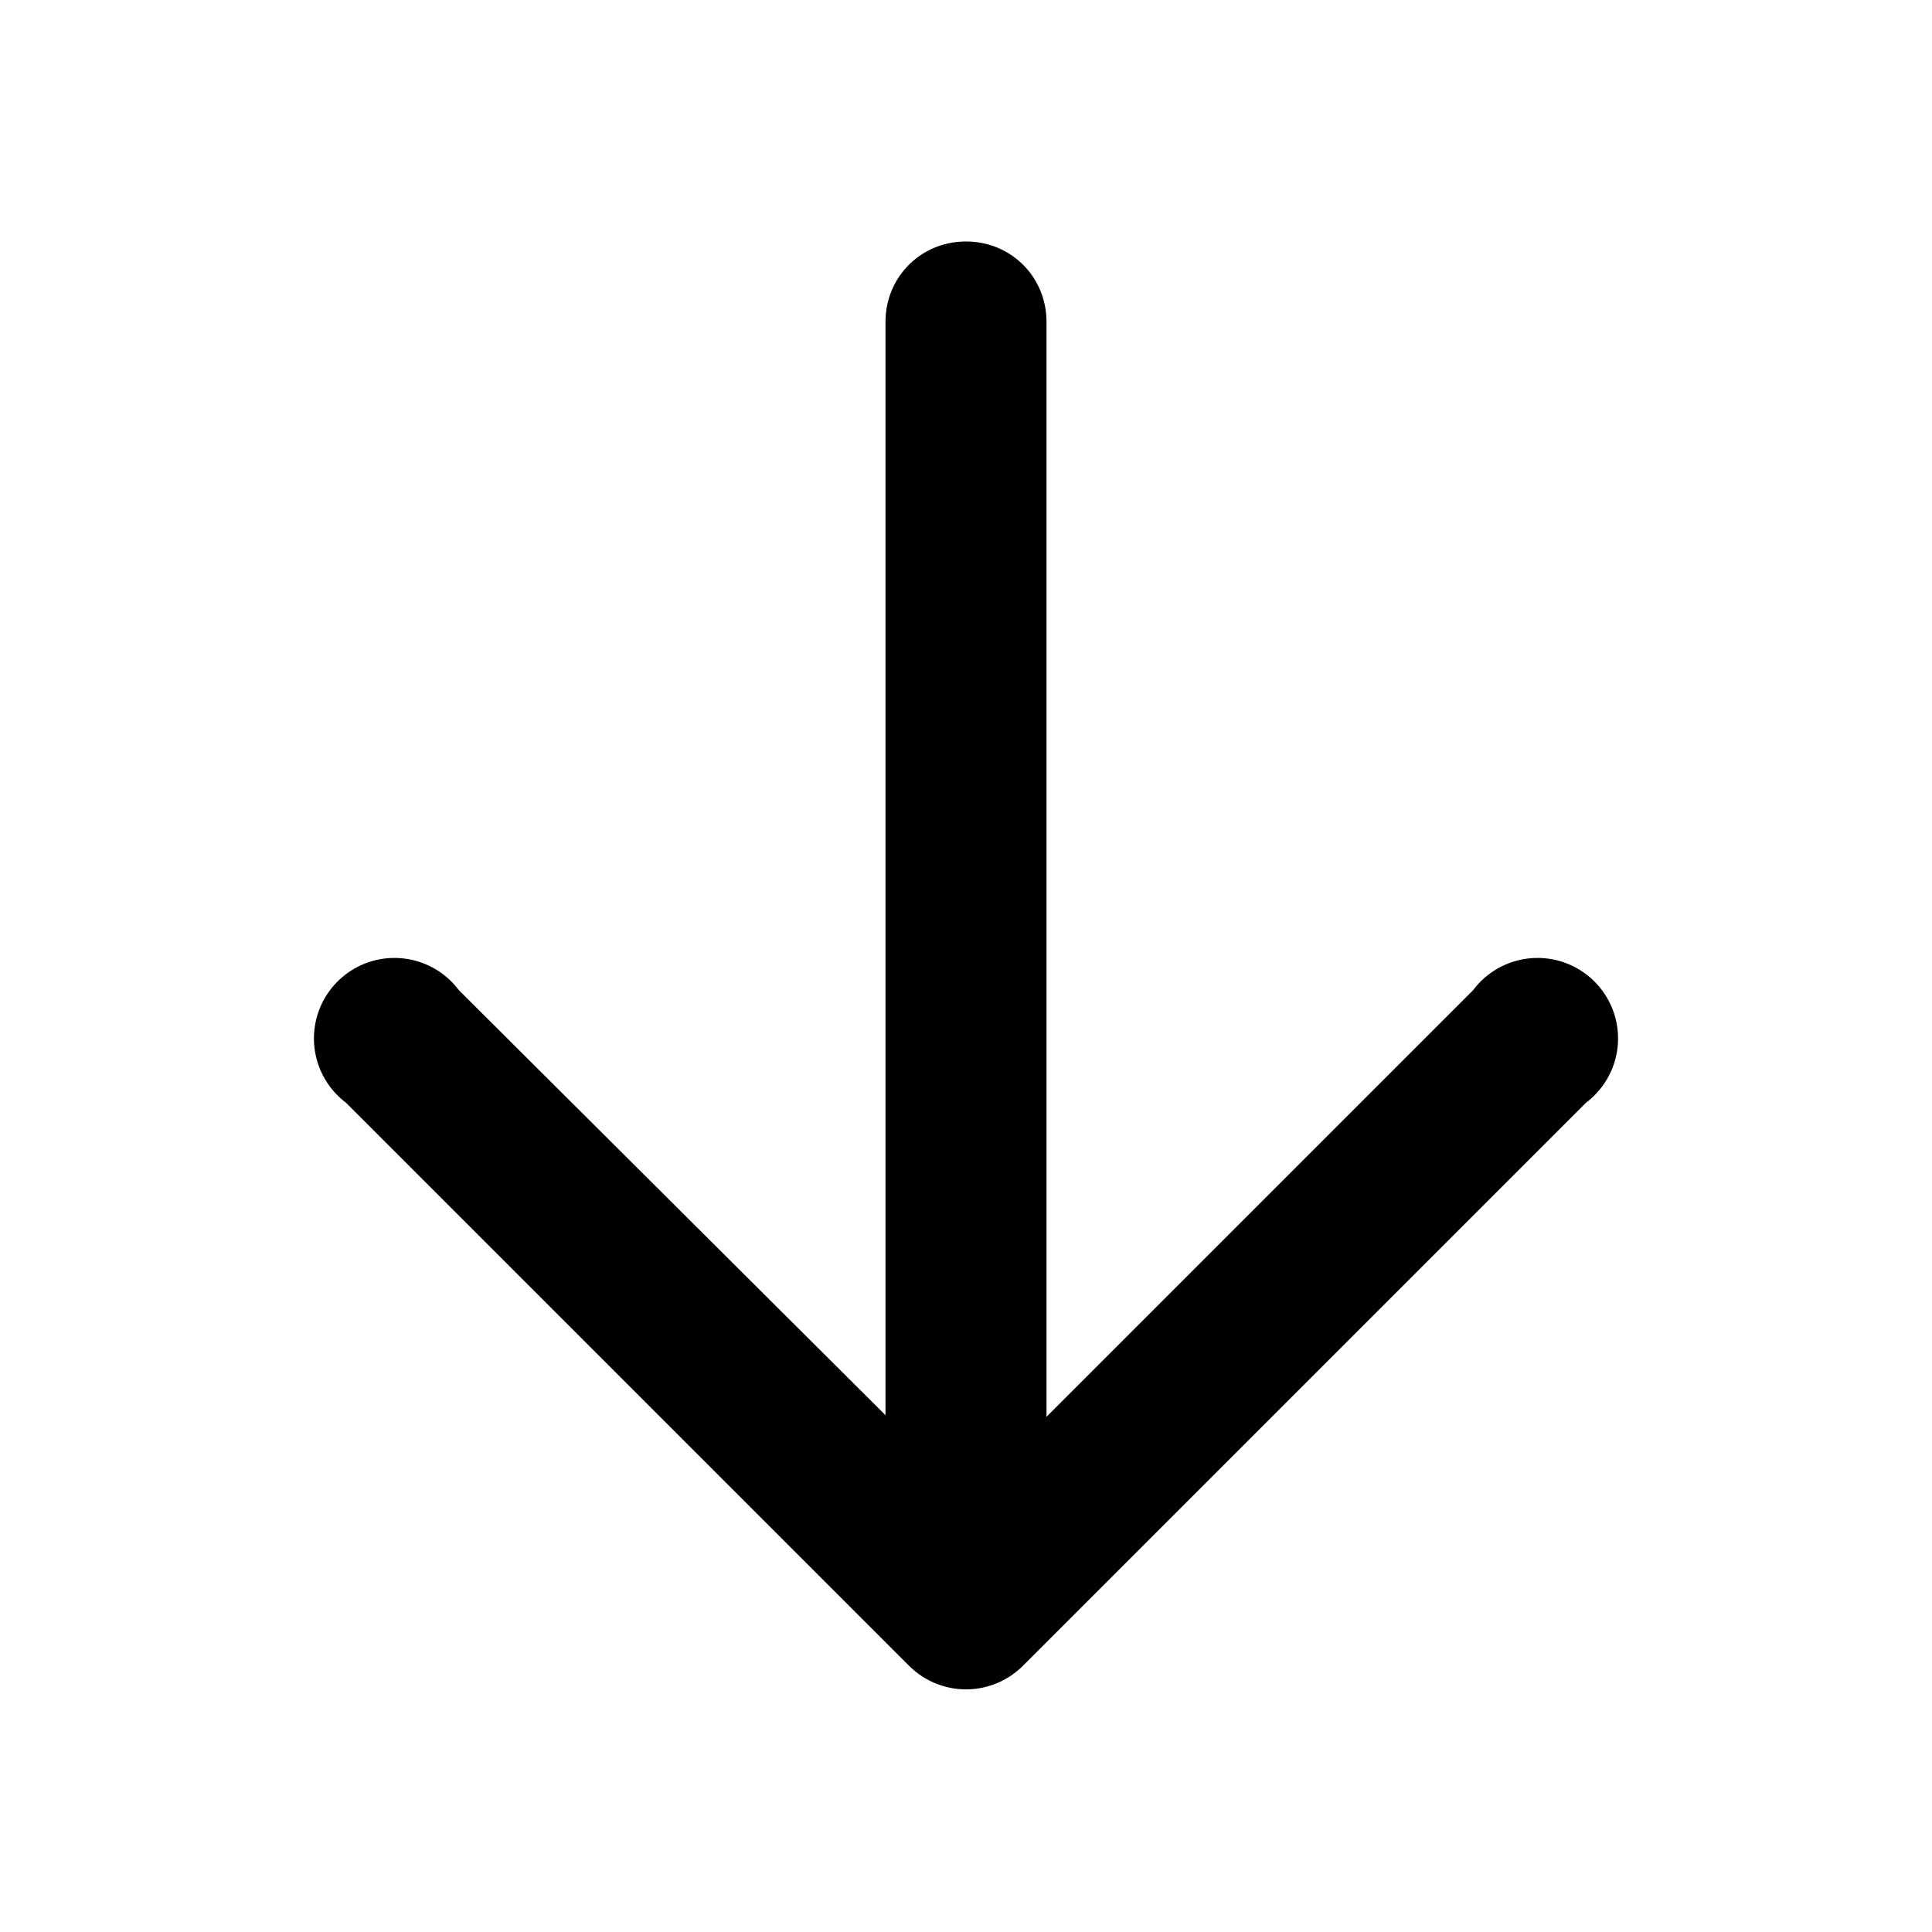 <svg width="12" height="12" viewBox="0 0 12 12" xmlns="http://www.w3.org/2000/svg"><path d="M6 1.5c.28 0 .5.22.5.5v6.8l2.65-2.65a.5.5 0 1 1 .7.7l-3.5 3.5a.5.5 0 0 1-.7 0l-3.5-3.5a.5.5 0 1 1 .7-.7L5.5 8.79V2c0-.28.22-.5.5-.5Z"/></svg>